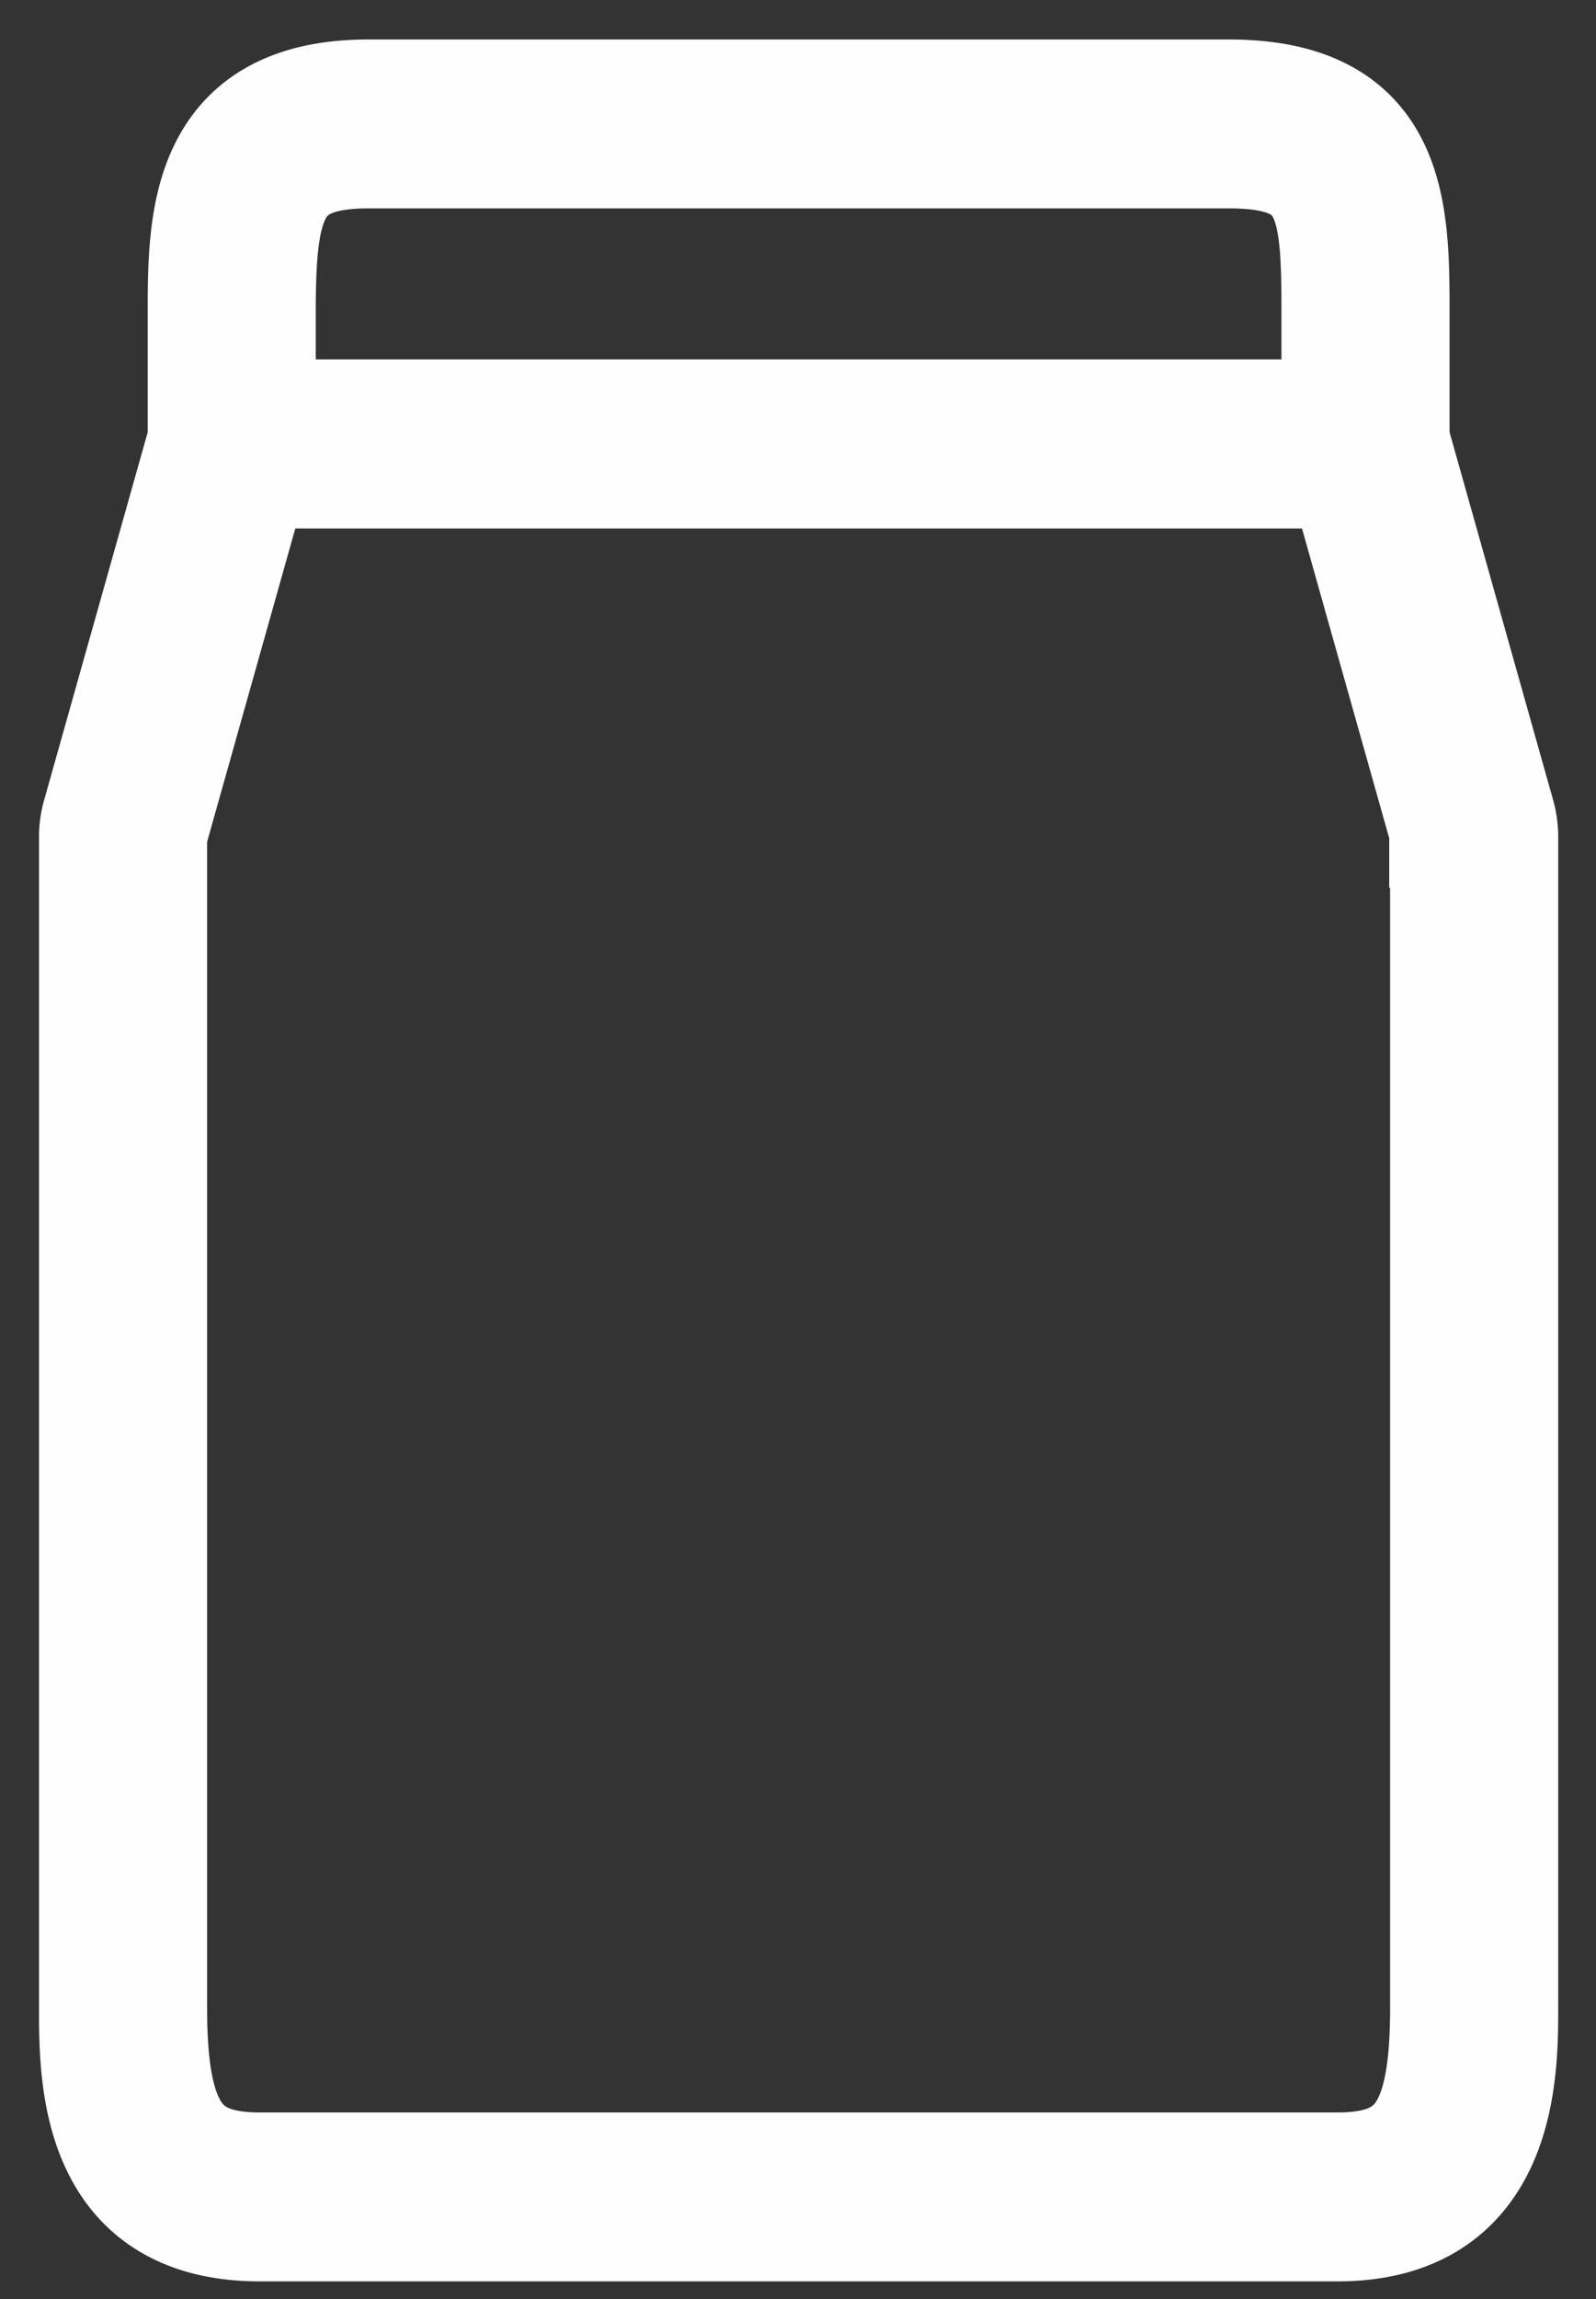 <svg width="25" height="36" viewBox="0 0 25 36" xmlns="http://www.w3.org/2000/svg"><rect x="0" y="0" width="25" height="36" fill="#333333" stroke="none"/><g fill="none" fill-rule="evenodd"><path d="M2.344 31.437V13.108c0-.036.005-.07.016-.106l1.584-5.627h17.132l1.585 5.627v.001a.38.38 0 01.014.105v18.329c0 1.9-.436 2.542-1.725 2.542H4.07c-1.29 0-1.726-.642-1.726-2.542M5.773 2.363h13.475c1.656 0 1.725.78 1.725 2.542v1.623H4.046V4.905c0-1.766.164-2.542 1.727-2.542m17.735 29.074V13.11a1.21 1.21 0 00-.046-.339l-1.656-5.88V4.905c0-1.586 0-3.387-2.558-3.387H5.772c-2.558 0-2.558 1.959-2.558 3.387v1.986l-1.656 5.88c-.032.11-.047.222-.047.337v18.329c0 1.099 0 3.387 2.56 3.387H20.95c2.558 0 2.558-2.374 2.558-3.387" fill="#FEFEFE"/><path d="M2.344 31.437V13.108c0-.036.005-.07.016-.106l1.584-5.627h17.132l1.585 5.627v.001a.38.38 0 01.014.105v18.329c0 1.9-.436 2.542-1.725 2.542H4.07c-1.29 0-1.726-.642-1.726-2.542zM5.773 2.363h13.475c1.656 0 1.725.78 1.725 2.542v1.623H4.046V4.905c0-1.766.164-2.542 1.727-2.542zm17.735 29.074V13.11a1.21 1.21 0 00-.046-.339l-1.656-5.88V4.905c0-1.586 0-3.387-2.558-3.387H5.772c-2.558 0-2.558 1.959-2.558 3.387v1.986l-1.656 5.88c-.032.11-.047.222-.047.337v18.329c0 1.099 0 3.387 2.56 3.387H20.95c2.558 0 2.558-2.374 2.558-3.387z" stroke="#FEFEFE" stroke-width="1.8"/></g></svg>